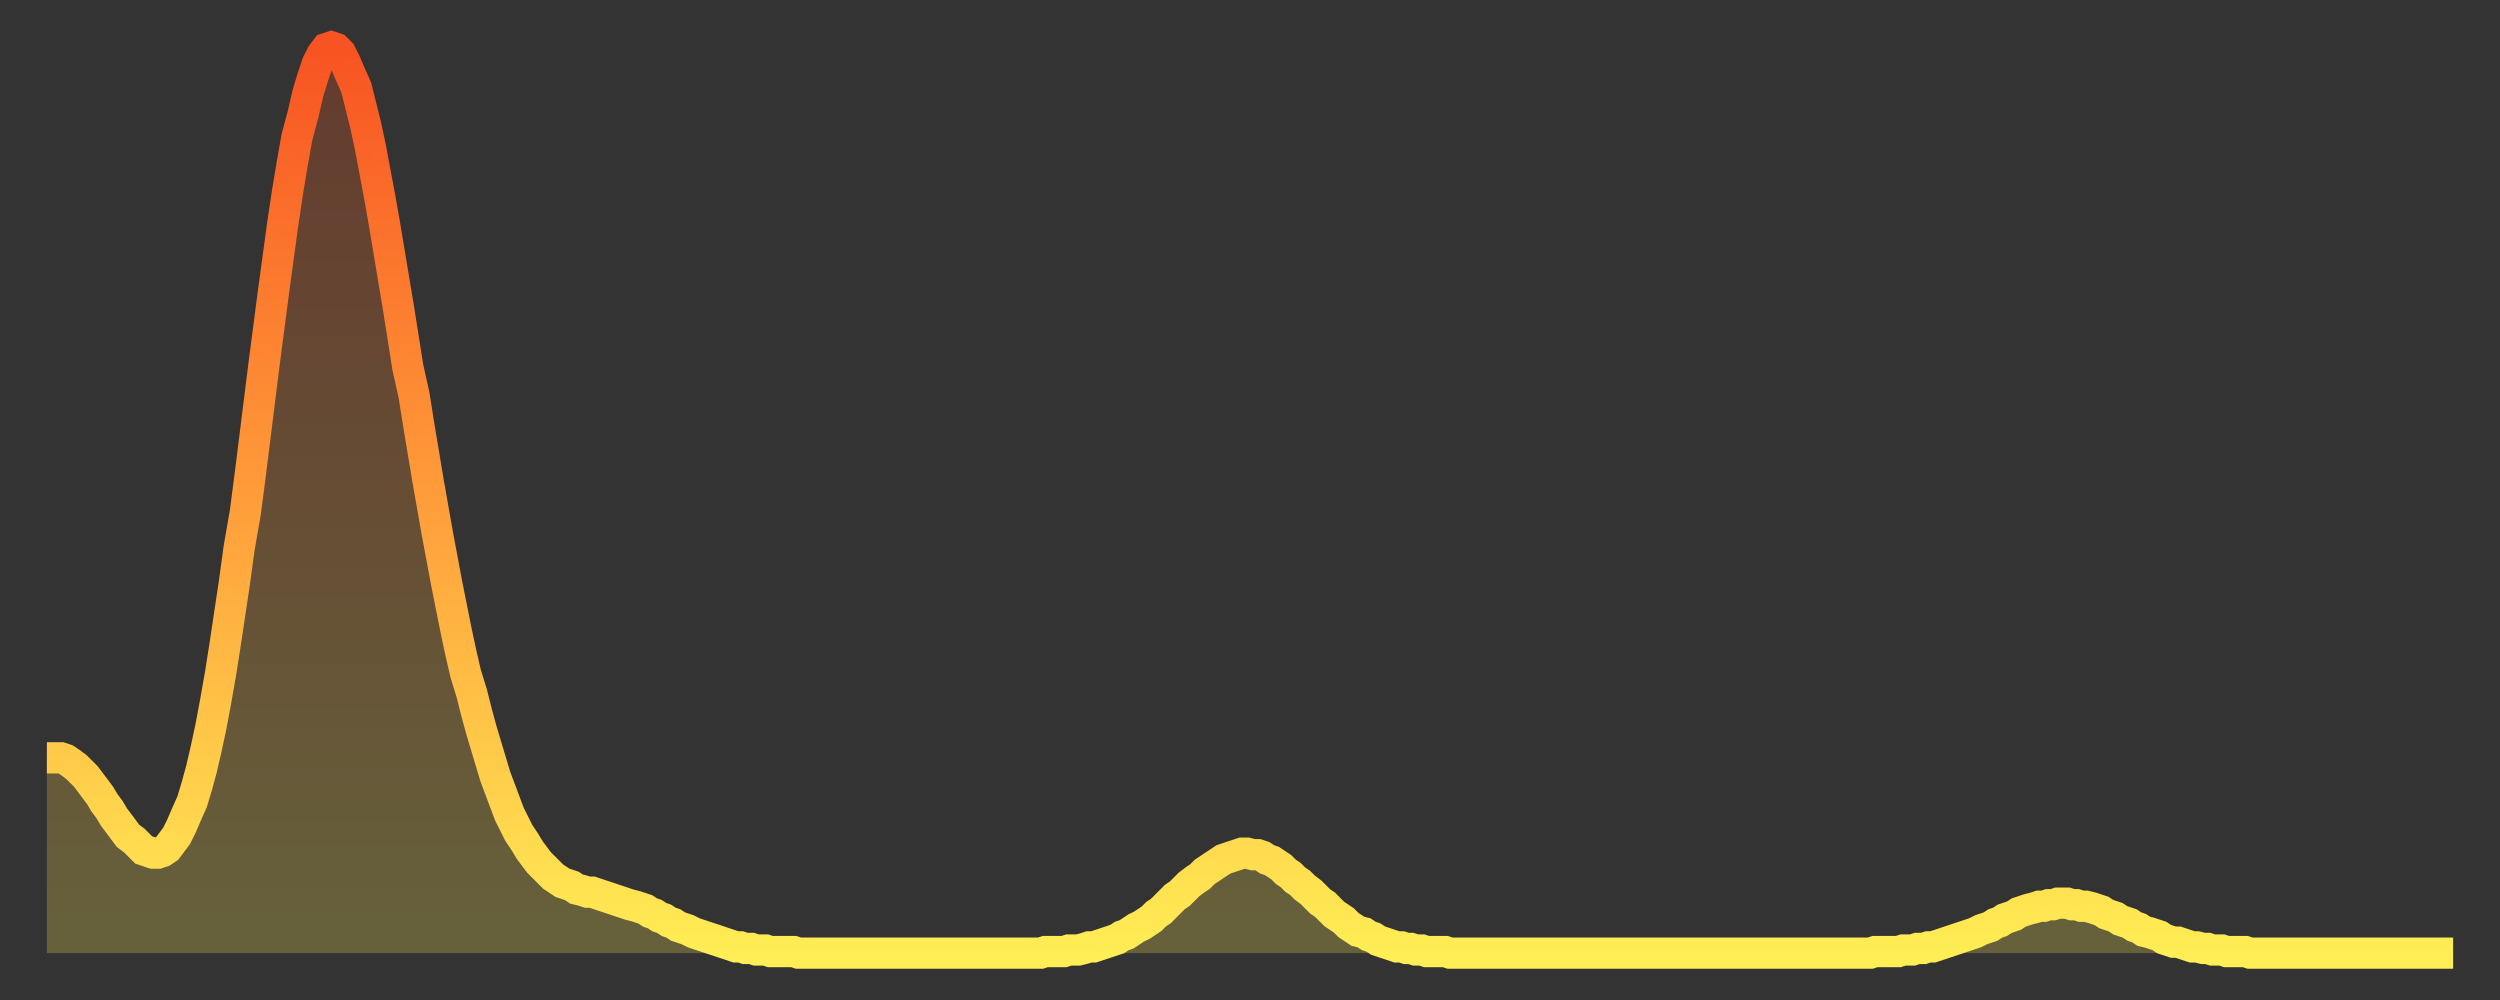 <?xml version="1.0" encoding="utf-8" ?>
<svg baseProfile="full" height="64" version="1.1" width="160" xmlns="http://www.w3.org/2000/svg" xmlns:ev="http://www.w3.org/2001/xml-events" xmlns:xlink="http://www.w3.org/1999/xlink"><rect width="100%" height="100%" fill="#333333" stroke="none"/><defs><linearGradient id="id1654500" x1="0" x2="0" y1="0" y2="1"><stop offset="0%" stop-color="#f85322" /><stop offset="50%" stop-color="#ff9d3a" /><stop offset="100%" stop-color="#ffee55" /></linearGradient></defs><g transform="translate(3,3)"><g><path d="M 0.0 45.5 0.3 45.5 0.6 45.5 0.9 45.5 1.2 45.6 1.5 45.8 1.9 46.1 2.2 46.4 2.5 46.7 2.8 47.1 3.1 47.5 3.4 47.9 3.7 48.4 4.0 48.8 4.3 49.3 4.6 49.7 4.9 50.1 5.2 50.5 5.6 50.8 5.9 51.1 6.2 51.4 6.5 51.5 6.8 51.6 7.1 51.6 7.4 51.5 7.7 51.3 8.0 50.9 8.3 50.5 8.6 49.9 8.9 49.2 9.3 48.3 9.6 47.3 9.9 46.2 10.2 44.9 10.5 43.5 10.8 41.9 11.1 40.2 11.4 38.3 11.7 36.3 12.0 34.3 12.3 32.1 12.7 29.8 13.0 27.5 13.3 25.1 13.6 22.7 13.9 20.3 14.2 18.0 14.5 15.7 14.8 13.5 15.1 11.3 15.4 9.3 15.7 7.5 16.0 5.8 16.4 4.3 16.7 3.0 17.0 2.0 17.3 1.1 17.6 0.5 17.9 0.1 18.2 0.0 18.5 0.1 18.8 0.4 19.1 1.0 19.4 1.7 19.8 2.6 20.1 3.8 20.4 5.0 20.7 6.4 21.0 8.0 21.3 9.6 21.6 11.3 21.9 13.1 22.2 14.9 22.5 16.7 22.8 18.6 23.1 20.5 23.5 22.3 23.8 24.2 24.1 26.0 24.4 27.8 24.7 29.5 25.0 31.2 25.3 32.8 25.6 34.4 25.9 35.9 26.2 37.4 26.5 38.8 26.8 40.1 27.2 41.4 27.5 42.6 27.8 43.7 28.1 44.7 28.4 45.7 28.7 46.7 29.0 47.5 29.3 48.3 29.6 49.1 29.9 49.7 30.2 50.3 30.6 50.9 30.9 51.4 31.2 51.8 31.5 52.2 31.8 52.5 32.1 52.8 32.4 53.1 32.7 53.3 33.0 53.5 33.3 53.6 33.6 53.7 33.9 53.9 34.3 54.0 34.6 54.1 34.9 54.1 35.2 54.2 35.5 54.3 35.8 54.4 36.1 54.5 36.4 54.6 36.7 54.7 37.0 54.8 37.3 54.9 37.7 55.0 38.0 55.1 38.3 55.2 38.6 55.4 38.9 55.5 39.2 55.7 39.5 55.8 39.8 56.0 40.1 56.1 40.4 56.3 40.7 56.4 41.0 56.5 41.4 56.7 41.7 56.8 42.0 56.9 42.3 57.0 42.6 57.1 42.9 57.2 43.2 57.3 43.5 57.4 43.8 57.5 44.1 57.6 44.4 57.6 44.7 57.7 45.1 57.7 45.4 57.8 45.7 57.8 46.0 57.8 46.3 57.9 46.6 57.9 46.9 57.9 47.2 57.9 47.5 57.9 47.8 57.9 48.1 58.0 48.5 58.0 48.8 58.0 49.1 58.0 49.4 58.0 49.7 58.0 50.0 58.0 50.3 58.0 50.6 58.0 50.9 58.0 51.2 58.0 51.5 58.0 51.8 58.0 52.2 58.0 52.5 58.0 52.8 58.0 53.1 58.0 53.4 58.0 53.7 58.0 54.0 58.0 54.3 58.0 54.6 58.0 54.9 58.0 55.2 58.0 55.6 58.0 55.9 58.0 56.2 58.0 56.5 58.0 56.8 58.0 57.1 58.0 57.4 58.0 57.7 58.0 58.0 58.0 58.3 58.0 58.6 58.0 58.9 58.0 59.3 58.0 59.6 58.0 59.9 58.0 60.2 58.0 60.5 58.0 60.8 58.0 61.1 58.0 61.4 58.0 61.7 58.0 62.0 58.0 62.3 58.0 62.6 58.0 63.0 58.0 63.3 58.0 63.6 58.0 63.9 57.9 64.2 57.9 64.5 57.9 64.8 57.9 65.1 57.9 65.4 57.8 65.7 57.8 66.0 57.8 66.4 57.7 66.7 57.6 67.0 57.6 67.3 57.5 67.6 57.4 67.9 57.3 68.2 57.2 68.5 57.1 68.8 56.9 69.1 56.8 69.4 56.6 69.7 56.4 70.1 56.2 70.4 56.0 70.7 55.8 71.0 55.5 71.3 55.3 71.6 55.0 71.9 54.7 72.2 54.4 72.5 54.2 72.8 53.9 73.1 53.6 73.5 53.3 73.8 53.1 74.1 52.8 74.4 52.6 74.7 52.4 75.0 52.2 75.3 52.0 75.6 51.9 75.9 51.8 76.2 51.7 76.5 51.6 76.8 51.6 77.2 51.7 77.5 51.7 77.8 51.8 78.1 52.0 78.4 52.1 78.7 52.3 79.0 52.5 79.3 52.8 79.6 53.0 79.9 53.3 80.2 53.5 80.5 53.8 80.9 54.1 81.2 54.4 81.5 54.7 81.8 54.9 82.1 55.2 82.4 55.5 82.7 55.7 83.0 55.9 83.3 56.2 83.6 56.4 83.9 56.6 84.3 56.7 84.6 56.9 84.9 57.0 85.2 57.2 85.5 57.3 85.8 57.4 86.1 57.5 86.4 57.6 86.7 57.6 87.0 57.7 87.3 57.7 87.6 57.8 88.0 57.8 88.3 57.9 88.6 57.9 88.9 57.9 89.2 57.9 89.5 57.9 89.8 58.0 90.1 58.0 90.4 58.0 90.7 58.0 91.0 58.0 91.4 58.0 91.7 58.0 92.0 58.0 92.3 58.0 92.6 58.0 92.9 58.0 93.2 58.0 93.5 58.0 93.8 58.0 94.1 58.0 94.4 58.0 94.7 58.0 95.1 58.0 95.4 58.0 95.7 58.0 96.0 58.0 96.3 58.0 96.6 58.0 96.9 58.0 97.2 58.0 97.5 58.0 97.8 58.0 98.1 58.0 98.4 58.0 98.8 58.0 99.1 58.0 99.4 58.0 99.7 58.0 100.0 58.0 100.3 58.0 100.6 58.0 100.9 58.0 101.2 58.0 101.5 58.0 101.8 58.0 102.2 58.0 102.5 58.0 102.8 58.0 103.1 58.0 103.4 58.0 103.7 58.0 104.0 58.0 104.3 58.0 104.6 58.0 104.9 58.0 105.2 58.0 105.5 58.0 105.9 58.0 106.2 58.0 106.5 58.0 106.8 58.0 107.1 58.0 107.4 58.0 107.7 58.0 108.0 58.0 108.3 58.0 108.6 58.0 108.9 58.0 109.3 58.0 109.6 58.0 109.9 58.0 110.2 58.0 110.5 58.0 110.8 58.0 111.1 58.0 111.4 58.0 111.7 58.0 112.0 58.0 112.3 58.0 112.6 58.0 113.0 58.0 113.3 58.0 113.6 58.0 113.9 58.0 114.2 58.0 114.5 58.0 114.8 58.0 115.1 58.0 115.4 58.0 115.7 58.0 116.0 58.0 116.3 58.0 116.7 58.0 117.0 57.9 117.3 57.9 117.6 57.9 117.9 57.9 118.2 57.9 118.5 57.9 118.8 57.8 119.1 57.8 119.4 57.8 119.7 57.7 120.1 57.7 120.4 57.6 120.7 57.6 121.0 57.5 121.3 57.4 121.6 57.3 121.9 57.2 122.2 57.1 122.5 57.0 122.8 56.9 123.1 56.8 123.4 56.7 123.8 56.5 124.1 56.4 124.4 56.3 124.7 56.1 125.0 56.0 125.3 55.8 125.6 55.7 125.9 55.6 126.2 55.4 126.5 55.3 126.8 55.2 127.2 55.1 127.5 55.0 127.8 55.0 128.1 54.9 128.4 54.9 128.7 54.8 129.0 54.8 129.3 54.8 129.6 54.9 129.9 54.9 130.2 55.0 130.5 55.0 130.9 55.1 131.2 55.2 131.5 55.3 131.8 55.5 132.1 55.6 132.4 55.7 132.7 55.9 133.0 56.0 133.3 56.1 133.6 56.3 133.9 56.4 134.2 56.6 134.6 56.7 134.9 56.8 135.2 56.9 135.5 57.1 135.8 57.2 136.1 57.3 136.4 57.3 136.7 57.4 137.0 57.5 137.3 57.6 137.6 57.6 138.0 57.7 138.3 57.7 138.6 57.8 138.9 57.8 139.2 57.8 139.5 57.9 139.8 57.9 140.1 57.9 140.4 57.9 140.7 57.9 141.0 58.0 141.3 58.0 141.7 58.0 142.0 58.0 142.3 58.0 142.6 58.0 142.9 58.0 143.2 58.0 143.5 58.0 143.8 58.0 144.1 58.0 144.4 58.0 144.7 58.0 145.1 58.0 145.4 58.0 145.7 58.0 146.0 58.0 146.3 58.0 146.6 58.0 146.9 58.0 147.2 58.0 147.5 58.0 147.8 58.0 148.1 58.0 148.4 58.0 148.8 58.0 149.1 58.0 149.4 58.0 149.7 58.0 150.0 58.0 150.3 58.0 150.6 58.0 150.9 58.0 151.2 58.0 151.5 58.0 151.8 58.0 152.1 58.0 152.5 58.0 152.8 58.0 153.1 58.0 153.4 58.0 153.7 58.0 154.0 58.0" fill="none" id="graph-curve" opacity="1" stroke="url(#id1654500)" stroke-width="2" /><path d="M 0 58 L 0.0 45.5 0.3 45.5 0.6 45.5 0.9 45.5 1.2 45.6 1.5 45.8 1.9 46.1 2.2 46.4 2.5 46.7 2.8 47.1 3.1 47.5 3.4 47.9 3.7 48.4 4.0 48.8 4.3 49.3 4.6 49.7 4.9 50.1 5.2 50.5 5.6 50.8 5.9 51.1 6.2 51.4 6.5 51.5 6.8 51.6 7.1 51.6 7.4 51.5 7.7 51.3 8.0 50.9 8.3 50.5 8.6 49.9 8.9 49.2 9.3 48.3 9.6 47.3 9.9 46.2 10.2 44.9 10.5 43.5 10.8 41.9 11.1 40.2 11.4 38.3 11.7 36.3 12.0 34.3 12.3 32.1 12.7 29.8 13.0 27.5 13.3 25.1 13.6 22.7 13.9 20.3 14.2 18.0 14.5 15.7 14.8 13.5 15.1 11.3 15.4 9.3 15.7 7.5 16.0 5.8 16.4 4.3 16.7 3.0 17.0 2.0 17.3 1.1 17.6 0.5 17.9 0.1 18.2 0.0 18.5 0.1 18.8 0.4 19.1 1.0 19.4 1.7 19.8 2.6 20.1 3.8 20.4 5.0 20.7 6.4 21.0 8.0 21.3 9.6 21.6 11.3 21.9 13.1 22.2 14.9 22.5 16.7 22.8 18.6 23.1 20.5 23.5 22.3 23.8 24.2 24.1 26.0 24.4 27.8 24.7 29.5 25.0 31.2 25.3 32.8 25.6 34.4 25.9 35.9 26.2 37.4 26.5 38.8 26.8 40.1 27.2 41.4 27.5 42.6 27.8 43.7 28.1 44.7 28.4 45.7 28.7 46.7 29.0 47.5 29.3 48.3 29.6 49.1 29.9 49.7 30.2 50.3 30.6 50.9 30.9 51.4 31.2 51.8 31.5 52.2 31.8 52.5 32.1 52.8 32.4 53.1 32.7 53.3 33.0 53.5 33.3 53.6 33.6 53.7 33.9 53.9 34.3 54.0 34.6 54.1 34.9 54.1 35.2 54.2 35.5 54.3 35.8 54.4 36.1 54.5 36.4 54.6 36.7 54.7 37.0 54.8 37.3 54.9 37.7 55.0 38.0 55.1 38.3 55.2 38.6 55.4 38.9 55.5 39.2 55.7 39.5 55.8 39.8 56.0 40.1 56.1 40.4 56.3 40.7 56.4 41.0 56.5 41.4 56.7 41.7 56.8 42.0 56.9 42.3 57.0 42.6 57.1 42.9 57.2 43.2 57.3 43.5 57.4 43.8 57.5 44.1 57.6 44.4 57.6 44.7 57.7 45.1 57.7 45.4 57.8 45.7 57.8 46.0 57.8 46.3 57.9 46.6 57.9 46.9 57.9 47.2 57.9 47.5 57.9 47.8 57.9 48.1 58.0 48.5 58.0 48.8 58.0 49.1 58.0 49.4 58.0 49.7 58.0 50.0 58.0 50.3 58.0 50.6 58.0 50.9 58.0 51.2 58.0 51.5 58.0 51.8 58.0 52.2 58.0 52.5 58.0 52.8 58.0 53.1 58.0 53.4 58.0 53.7 58.0 54.0 58.0 54.3 58.0 54.6 58.0 54.9 58.0 55.2 58.0 55.6 58.0 55.9 58.0 56.2 58.0 56.5 58.0 56.8 58.0 57.1 58.0 57.4 58.0 57.7 58.0 58.0 58.0 58.3 58.0 58.6 58.0 58.9 58.0 59.3 58.0 59.6 58.0 59.9 58.0 60.2 58.0 60.5 58.0 60.8 58.0 61.1 58.0 61.4 58.0 61.7 58.0 62.0 58.0 62.3 58.0 62.6 58.0 63.0 58.0 63.3 58.0 63.6 58.0 63.9 57.9 64.2 57.9 64.5 57.9 64.8 57.9 65.1 57.9 65.4 57.8 65.7 57.8 66.0 57.8 66.4 57.7 66.7 57.6 67.0 57.6 67.3 57.5 67.6 57.4 67.9 57.3 68.2 57.2 68.5 57.1 68.8 56.9 69.1 56.8 69.4 56.6 69.7 56.4 70.1 56.2 70.4 56.0 70.7 55.8 71.0 55.5 71.3 55.3 71.6 55.0 71.9 54.7 72.2 54.4 72.5 54.2 72.8 53.9 73.1 53.6 73.5 53.3 73.8 53.1 74.1 52.8 74.4 52.6 74.7 52.4 75.0 52.2 75.3 52.0 75.6 51.9 75.9 51.8 76.2 51.7 76.5 51.6 76.8 51.6 77.2 51.7 77.5 51.7 77.8 51.8 78.1 52.0 78.4 52.1 78.7 52.3 79.0 52.5 79.3 52.8 79.6 53.0 79.9 53.3 80.2 53.5 80.5 53.8 80.9 54.1 81.2 54.4 81.5 54.7 81.8 54.9 82.1 55.2 82.4 55.5 82.7 55.7 83.0 55.9 83.3 56.2 83.6 56.4 83.9 56.6 84.3 56.7 84.6 56.9 84.9 57.0 85.2 57.2 85.5 57.3 85.8 57.4 86.1 57.5 86.4 57.6 86.7 57.6 87.0 57.7 87.3 57.7 87.6 57.8 88.0 57.8 88.3 57.9 88.6 57.9 88.9 57.9 89.2 57.9 89.5 57.9 89.8 58.0 90.1 58.0 90.4 58.0 90.7 58.0 91.0 58.0 91.4 58.0 91.7 58.0 92.0 58.0 92.3 58.0 92.6 58.0 92.9 58.0 93.2 58.0 93.5 58.0 93.8 58.0 94.1 58.0 94.4 58.0 94.7 58.0 95.1 58.0 95.4 58.0 95.7 58.0 96.0 58.0 96.3 58.0 96.6 58.0 96.9 58.0 97.2 58.0 97.5 58.0 97.8 58.0 98.1 58.0 98.4 58.0 98.8 58.0 99.1 58.0 99.4 58.0 99.7 58.0 100.0 58.0 100.3 58.0 100.6 58.0 100.9 58.0 101.2 58.0 101.5 58.0 101.8 58.0 102.2 58.0 102.5 58.0 102.8 58.0 103.1 58.0 103.4 58.0 103.7 58.0 104.0 58.0 104.3 58.0 104.6 58.0 104.9 58.0 105.2 58.0 105.5 58.0 105.9 58.0 106.2 58.0 106.5 58.0 106.8 58.0 107.1 58.0 107.4 58.0 107.7 58.0 108.0 58.0 108.3 58.0 108.6 58.0 108.9 58.0 109.3 58.0 109.6 58.0 109.9 58.0 110.2 58.0 110.5 58.0 110.8 58.0 111.1 58.0 111.4 58.0 111.7 58.0 112.0 58.0 112.3 58.0 112.6 58.0 113.0 58.0 113.3 58.0 113.6 58.0 113.9 58.0 114.2 58.0 114.5 58.0 114.8 58.0 115.1 58.0 115.4 58.0 115.7 58.0 116.0 58.0 116.3 58.0 116.7 58.0 117.0 57.9 117.3 57.9 117.6 57.9 117.9 57.9 118.2 57.9 118.5 57.9 118.8 57.8 119.1 57.8 119.4 57.8 119.7 57.7 120.1 57.7 120.4 57.6 120.7 57.6 121.0 57.5 121.3 57.4 121.6 57.3 121.9 57.2 122.2 57.1 122.5 57.0 122.8 56.9 123.1 56.8 123.4 56.7 123.8 56.5 124.1 56.4 124.4 56.3 124.7 56.1 125.0 56.0 125.3 55.8 125.6 55.7 125.9 55.6 126.2 55.4 126.5 55.3 126.8 55.2 127.2 55.1 127.5 55.0 127.8 55.0 128.1 54.9 128.4 54.9 128.7 54.8 129.0 54.8 129.3 54.8 129.6 54.9 129.9 54.9 130.2 55.0 130.5 55.0 130.9 55.1 131.2 55.2 131.5 55.3 131.8 55.5 132.1 55.6 132.4 55.7 132.7 55.9 133.0 56.0 133.3 56.1 133.6 56.3 133.9 56.4 134.2 56.6 134.6 56.7 134.9 56.8 135.2 56.9 135.5 57.1 135.8 57.2 136.1 57.3 136.4 57.3 136.7 57.4 137.0 57.5 137.3 57.6 137.6 57.6 138.0 57.7 138.3 57.7 138.6 57.8 138.9 57.8 139.2 57.8 139.5 57.9 139.8 57.9 140.1 57.9 140.4 57.9 140.7 57.9 141.0 58.0 141.3 58.0 141.7 58.0 142.0 58.0 142.3 58.0 142.6 58.0 142.9 58.0 143.2 58.0 143.5 58.0 143.8 58.0 144.1 58.0 144.4 58.0 144.7 58.0 145.1 58.0 145.4 58.0 145.7 58.0 146.0 58.0 146.3 58.0 146.6 58.0 146.9 58.0 147.2 58.0 147.5 58.0 147.8 58.0 148.1 58.0 148.4 58.0 148.8 58.0 149.1 58.0 149.4 58.0 149.7 58.0 150.0 58.0 150.3 58.0 150.6 58.0 150.9 58.0 151.2 58.0 151.5 58.0 151.8 58.0 152.1 58.0 152.5 58.0 152.8 58.0 153.1 58.0 153.4 58.0 153.7 58.0 154.0 58.0 154 58" fill="url(#id1654500)" fill-opacity=".25" id="graph-shadow" /></g></g></svg>